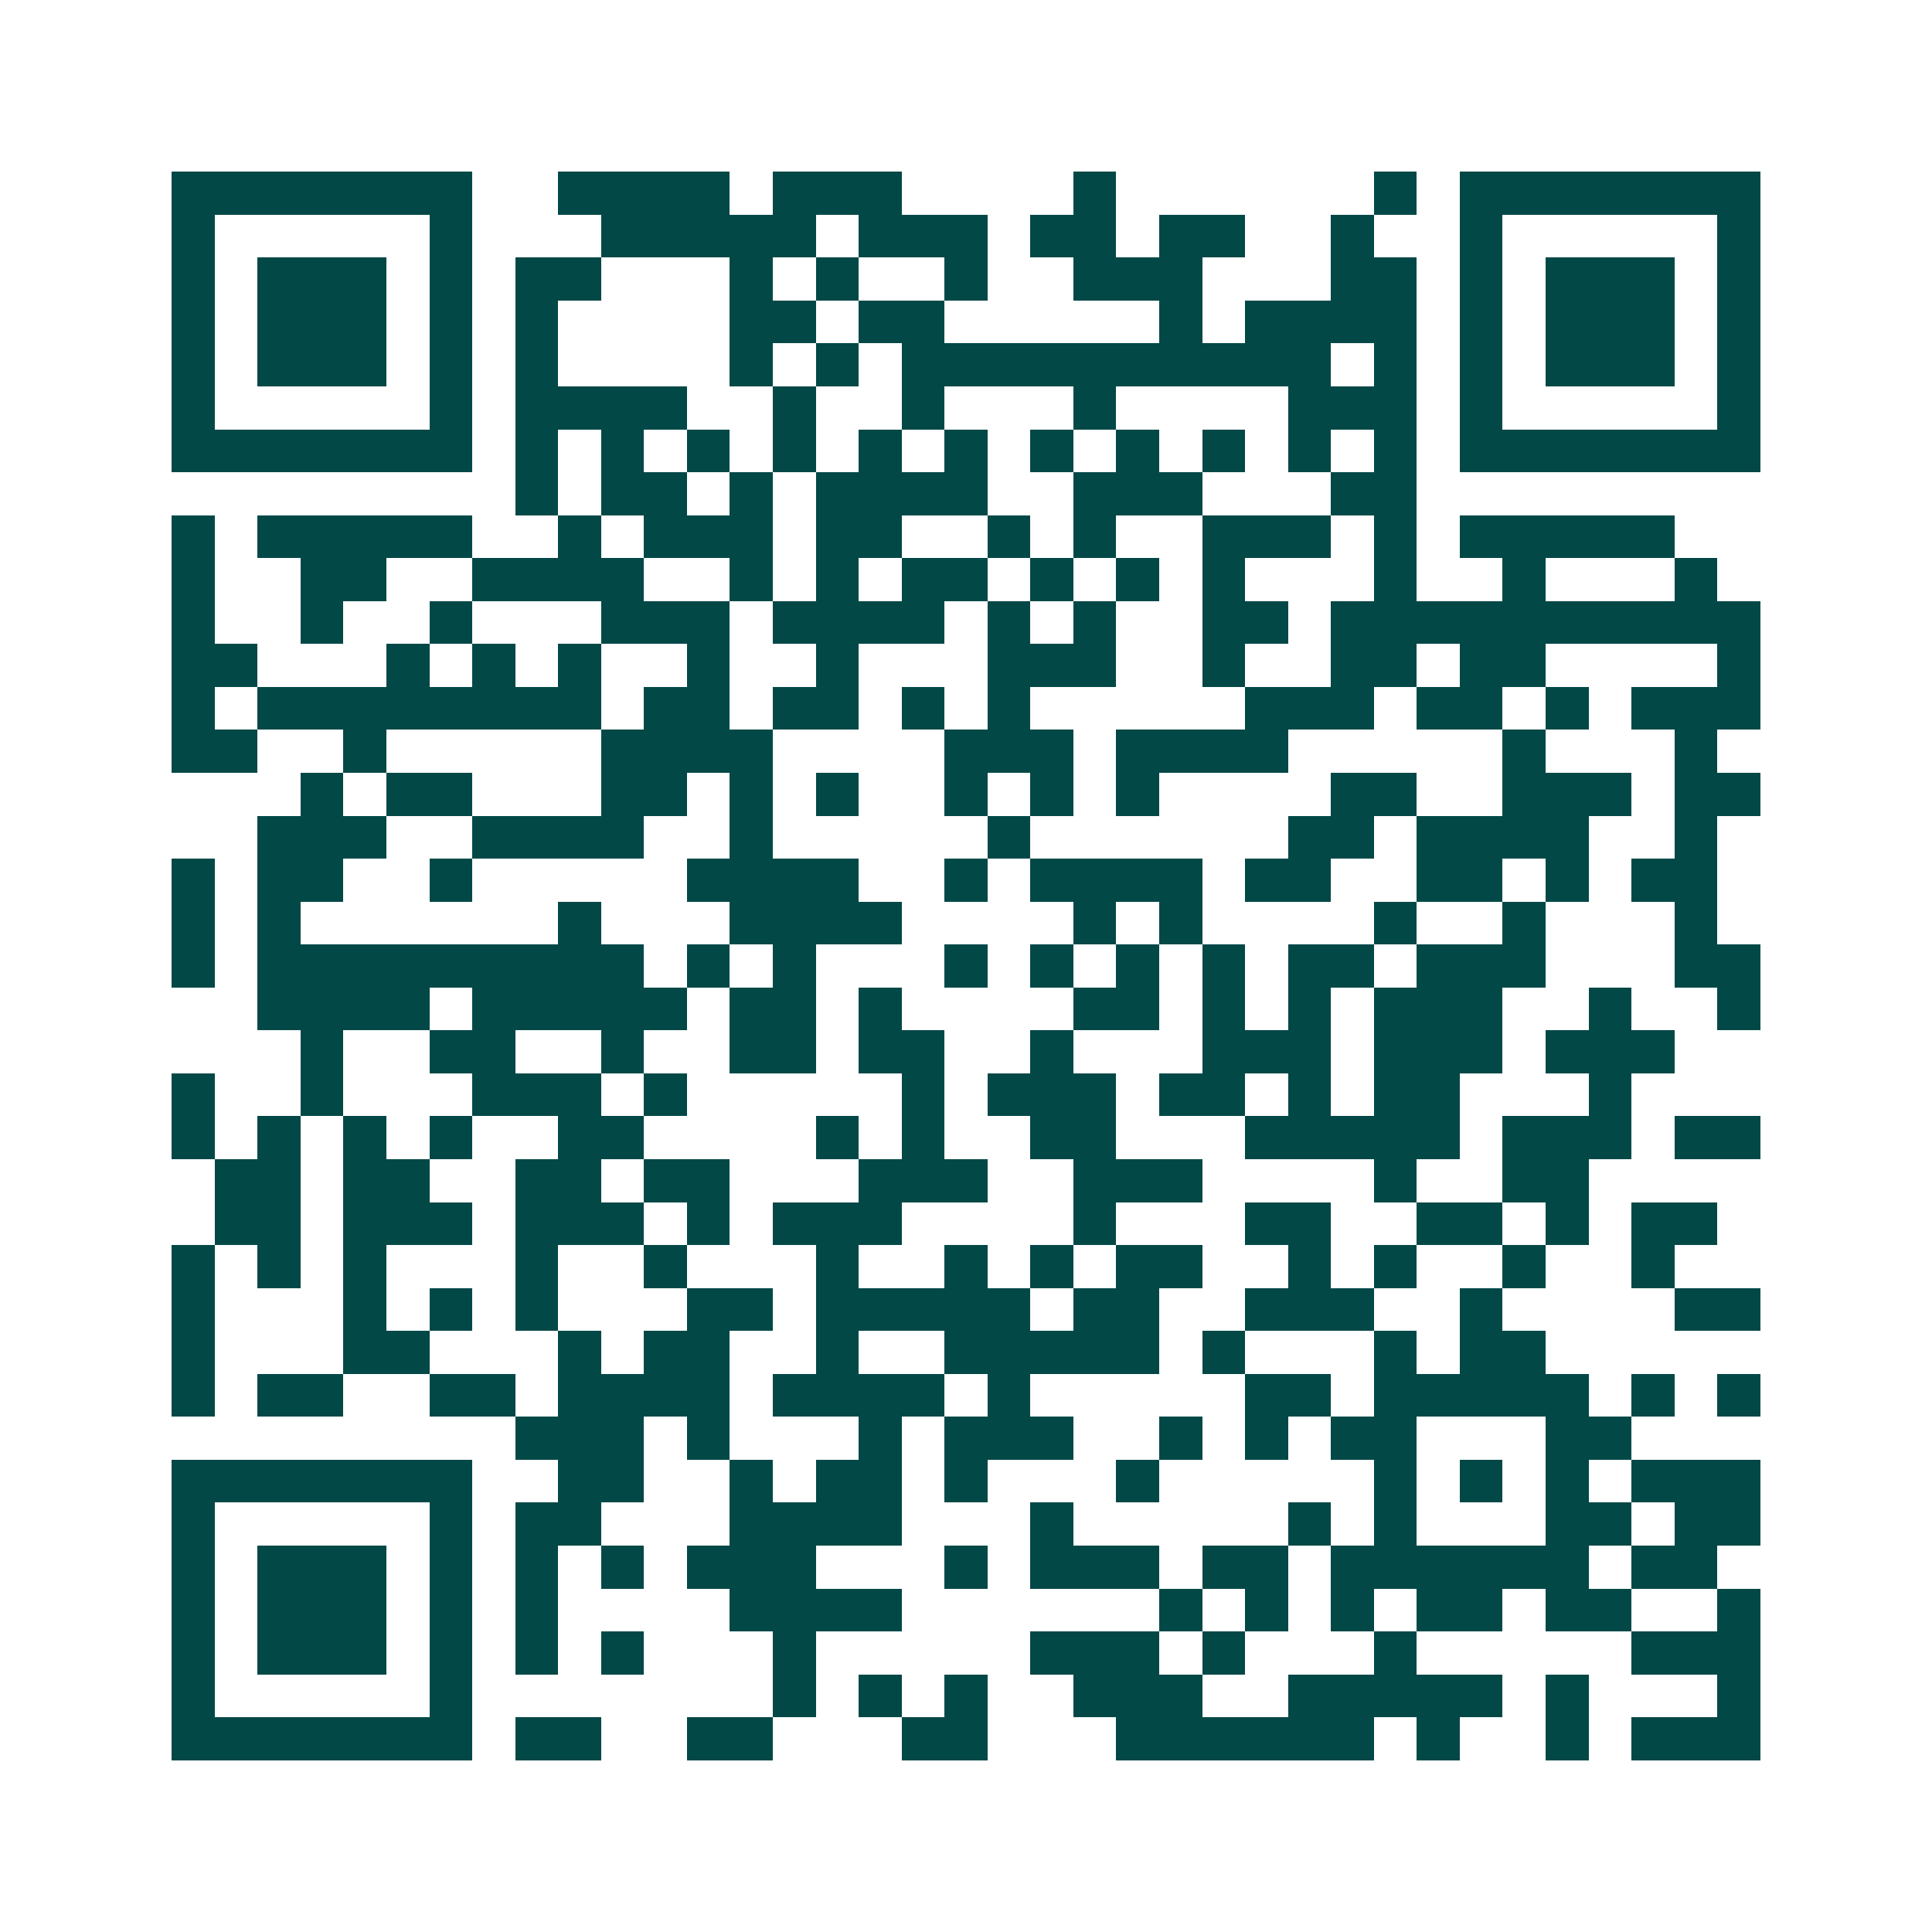 <svg xmlns="http://www.w3.org/2000/svg" width="200" height="200" viewBox="0 0 45 45" shape-rendering="crispEdges"><path fill="#ffffff" d="M0 0h45v45H0z"/><path stroke="#014847" d="M4 4.5h7m2 0h4m1 0h3m4 0h1m6 0h1m1 0h7M4 5.5h1m5 0h1m3 0h5m1 0h3m1 0h2m1 0h2m2 0h1m2 0h1m5 0h1M4 6.5h1m1 0h3m1 0h1m1 0h2m3 0h1m1 0h1m2 0h1m2 0h3m3 0h2m1 0h1m1 0h3m1 0h1M4 7.5h1m1 0h3m1 0h1m1 0h1m4 0h2m1 0h2m5 0h1m1 0h4m1 0h1m1 0h3m1 0h1M4 8.5h1m1 0h3m1 0h1m1 0h1m4 0h1m1 0h1m1 0h10m1 0h1m1 0h1m1 0h3m1 0h1M4 9.5h1m5 0h1m1 0h4m2 0h1m2 0h1m3 0h1m4 0h3m1 0h1m5 0h1M4 10.5h7m1 0h1m1 0h1m1 0h1m1 0h1m1 0h1m1 0h1m1 0h1m1 0h1m1 0h1m1 0h1m1 0h1m1 0h7M12 11.5h1m1 0h2m1 0h1m1 0h4m2 0h3m3 0h2M4 12.5h1m1 0h5m2 0h1m1 0h3m1 0h2m2 0h1m1 0h1m2 0h3m1 0h1m1 0h5M4 13.5h1m2 0h2m2 0h4m2 0h1m1 0h1m1 0h2m1 0h1m1 0h1m1 0h1m3 0h1m2 0h1m3 0h1M4 14.5h1m2 0h1m2 0h1m3 0h3m1 0h4m1 0h1m1 0h1m2 0h2m1 0h10M4 15.5h2m3 0h1m1 0h1m1 0h1m2 0h1m2 0h1m3 0h3m2 0h1m2 0h2m1 0h2m4 0h1M4 16.5h1m1 0h8m1 0h2m1 0h2m1 0h1m1 0h1m5 0h3m1 0h2m1 0h1m1 0h3M4 17.5h2m2 0h1m5 0h4m4 0h3m1 0h4m5 0h1m3 0h1M7 18.5h1m1 0h2m3 0h2m1 0h1m1 0h1m2 0h1m1 0h1m1 0h1m4 0h2m2 0h3m1 0h2M6 19.5h3m2 0h4m2 0h1m5 0h1m6 0h2m1 0h4m2 0h1M4 20.5h1m1 0h2m2 0h1m5 0h4m2 0h1m1 0h4m1 0h2m2 0h2m1 0h1m1 0h2M4 21.5h1m1 0h1m6 0h1m3 0h4m4 0h1m1 0h1m4 0h1m2 0h1m3 0h1M4 22.5h1m1 0h9m1 0h1m1 0h1m3 0h1m1 0h1m1 0h1m1 0h1m1 0h2m1 0h3m3 0h2M6 23.5h4m1 0h5m1 0h2m1 0h1m4 0h2m1 0h1m1 0h1m1 0h3m2 0h1m2 0h1M7 24.5h1m2 0h2m2 0h1m2 0h2m1 0h2m2 0h1m3 0h3m1 0h3m1 0h3M4 25.5h1m2 0h1m3 0h3m1 0h1m5 0h1m1 0h3m1 0h2m1 0h1m1 0h2m3 0h1M4 26.5h1m1 0h1m1 0h1m1 0h1m2 0h2m4 0h1m1 0h1m2 0h2m3 0h5m1 0h3m1 0h2M5 27.5h2m1 0h2m2 0h2m1 0h2m3 0h3m2 0h3m4 0h1m2 0h2M5 28.5h2m1 0h3m1 0h3m1 0h1m1 0h3m4 0h1m3 0h2m2 0h2m1 0h1m1 0h2M4 29.5h1m1 0h1m1 0h1m3 0h1m2 0h1m3 0h1m2 0h1m1 0h1m1 0h2m2 0h1m1 0h1m2 0h1m2 0h1M4 30.5h1m3 0h1m1 0h1m1 0h1m3 0h2m1 0h5m1 0h2m2 0h3m2 0h1m4 0h2M4 31.5h1m3 0h2m3 0h1m1 0h2m2 0h1m2 0h5m1 0h1m3 0h1m1 0h2M4 32.5h1m1 0h2m2 0h2m1 0h4m1 0h4m1 0h1m5 0h2m1 0h5m1 0h1m1 0h1M12 33.5h3m1 0h1m3 0h1m1 0h3m2 0h1m1 0h1m1 0h2m3 0h2M4 34.5h7m2 0h2m2 0h1m1 0h2m1 0h1m3 0h1m5 0h1m1 0h1m1 0h1m1 0h3M4 35.5h1m5 0h1m1 0h2m3 0h4m3 0h1m5 0h1m1 0h1m3 0h2m1 0h2M4 36.5h1m1 0h3m1 0h1m1 0h1m1 0h1m1 0h3m3 0h1m1 0h3m1 0h2m1 0h6m1 0h2M4 37.5h1m1 0h3m1 0h1m1 0h1m4 0h4m6 0h1m1 0h1m1 0h1m1 0h2m1 0h2m2 0h1M4 38.5h1m1 0h3m1 0h1m1 0h1m1 0h1m3 0h1m5 0h3m1 0h1m3 0h1m5 0h3M4 39.5h1m5 0h1m7 0h1m1 0h1m1 0h1m2 0h3m2 0h5m1 0h1m3 0h1M4 40.5h7m1 0h2m2 0h2m3 0h2m3 0h6m1 0h1m2 0h1m1 0h3"/></svg>
